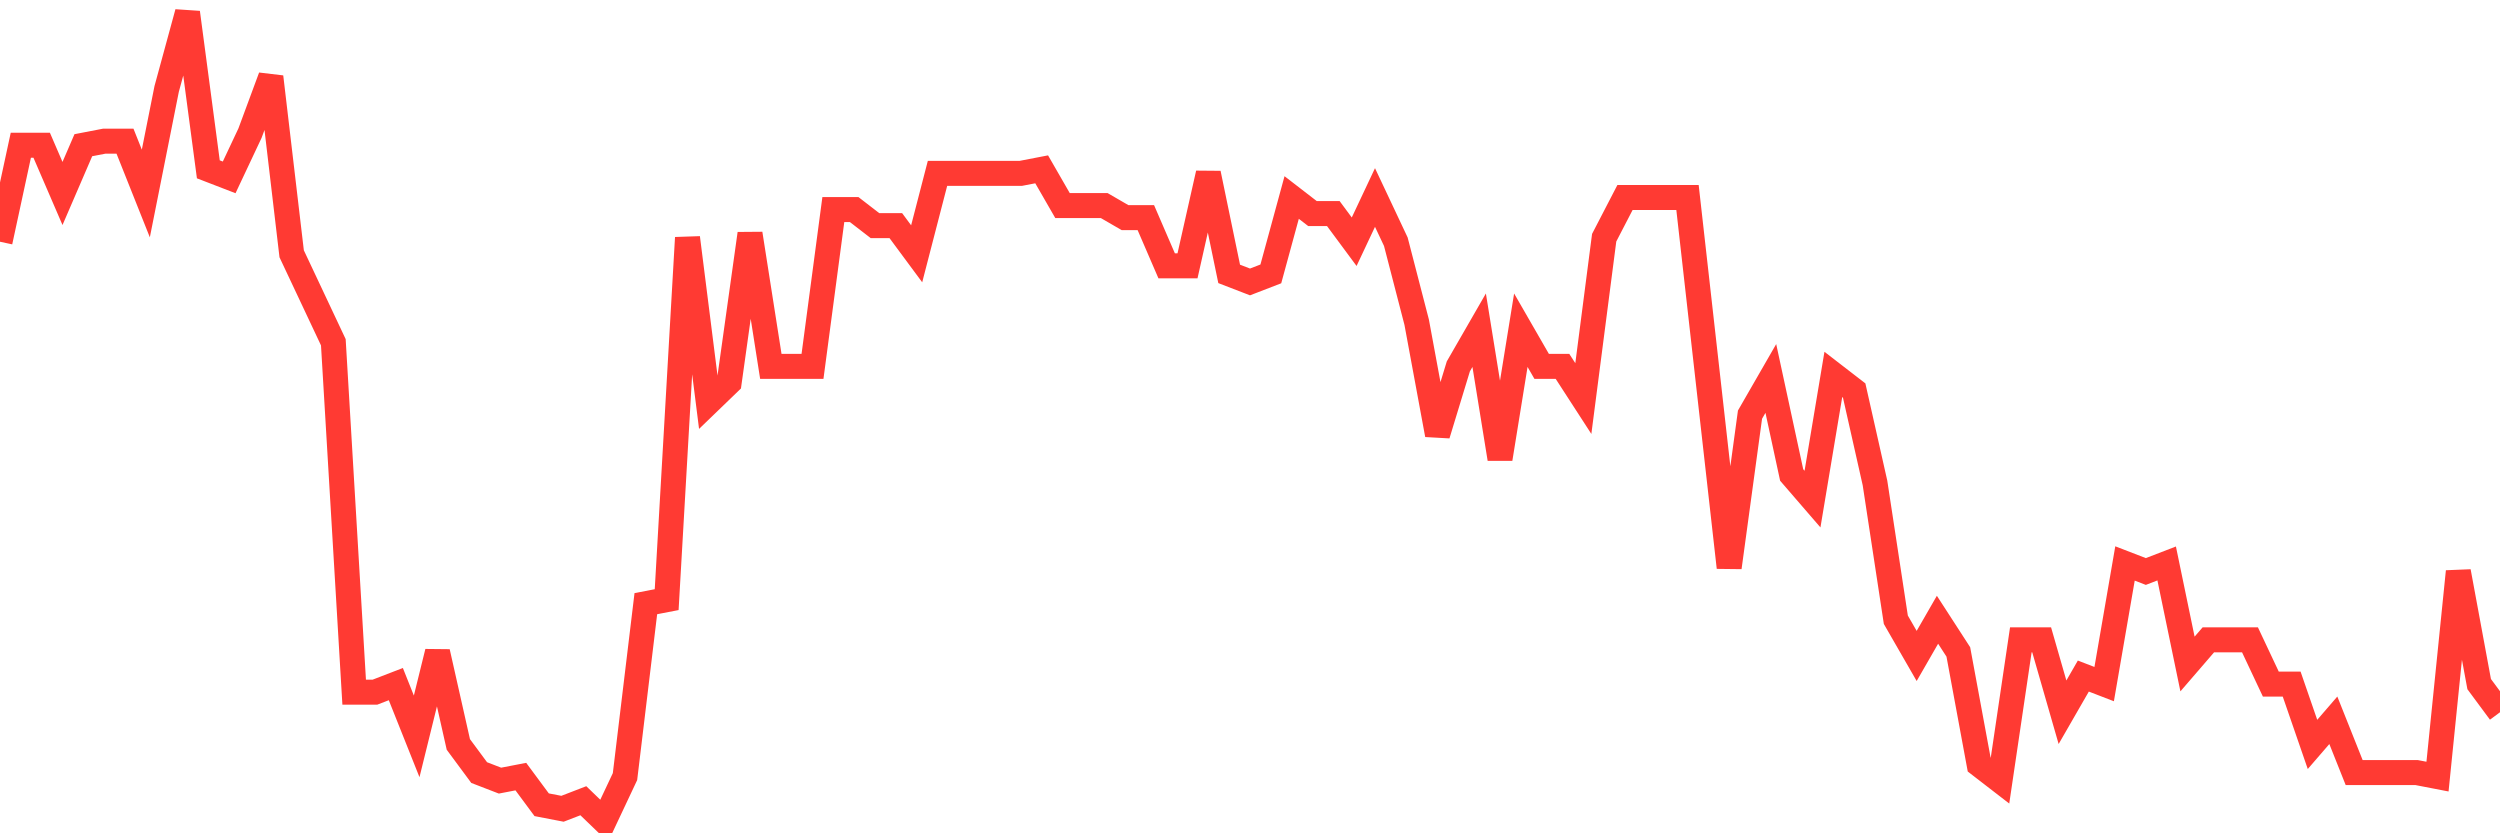<svg
  xmlns="http://www.w3.org/2000/svg"
  xmlns:xlink="http://www.w3.org/1999/xlink"
  width="120"
  height="40"
  viewBox="0 0 120 40"
  preserveAspectRatio="none"
>
  <polyline
    points="0,11.603 1,6.97 2,6.97 3,9.287 4,6.97 5,6.777 6,6.777 7,9.287 8,4.268 9,0.6 10,8.128 11,8.514 12,6.391 13,3.689 14,12.182 15,14.305 16,16.429 17,33.223 18,33.223 19,32.837 20,35.346 21,31.293 22,35.732 23,37.084 24,37.47 25,37.277 26,38.628 27,38.821 28,38.435 29,39.4 30,37.277 31,28.976 32,28.783 33,11.41 34,19.324 35,18.359 36,11.217 37,17.587 38,17.587 39,17.587 40,10.059 41,10.059 42,10.831 43,10.831 44,12.182 45,8.321 46,8.321 47,8.321 48,8.321 49,8.321 50,8.128 51,9.866 52,9.866 53,9.866 54,10.445 55,10.445 56,12.761 57,12.761 58,8.321 59,13.147 60,13.533 61,13.147 62,9.48 63,10.252 64,10.252 65,11.603 66,9.48 67,11.603 68,15.464 69,20.869 70,17.587 71,15.85 72,22.027 73,15.85 74,17.587 75,17.587 76,19.131 77,11.41 78,9.48 79,9.48 80,9.48 81,9.48 82,18.359 83,27.239 84,19.903 85,18.166 86,22.799 87,23.957 88,17.973 89,18.745 90,23.185 91,29.748 92,31.486 93,29.748 94,31.293 95,36.698 96,37.47 97,30.713 98,30.713 99,34.188 100,32.451 101,32.837 102,27.046 103,27.432 104,27.046 105,31.872 106,30.713 107,30.713 108,30.713 109,32.837 110,32.837 111,35.732 112,34.574 113,37.084 114,37.084 115,37.084 116,37.084 117,37.277 118,27.432 119,32.837 120,34.188"
    fill="none"
    stroke="#ff3a33"
    stroke-width="1.2"
  >
  </polyline>
</svg>